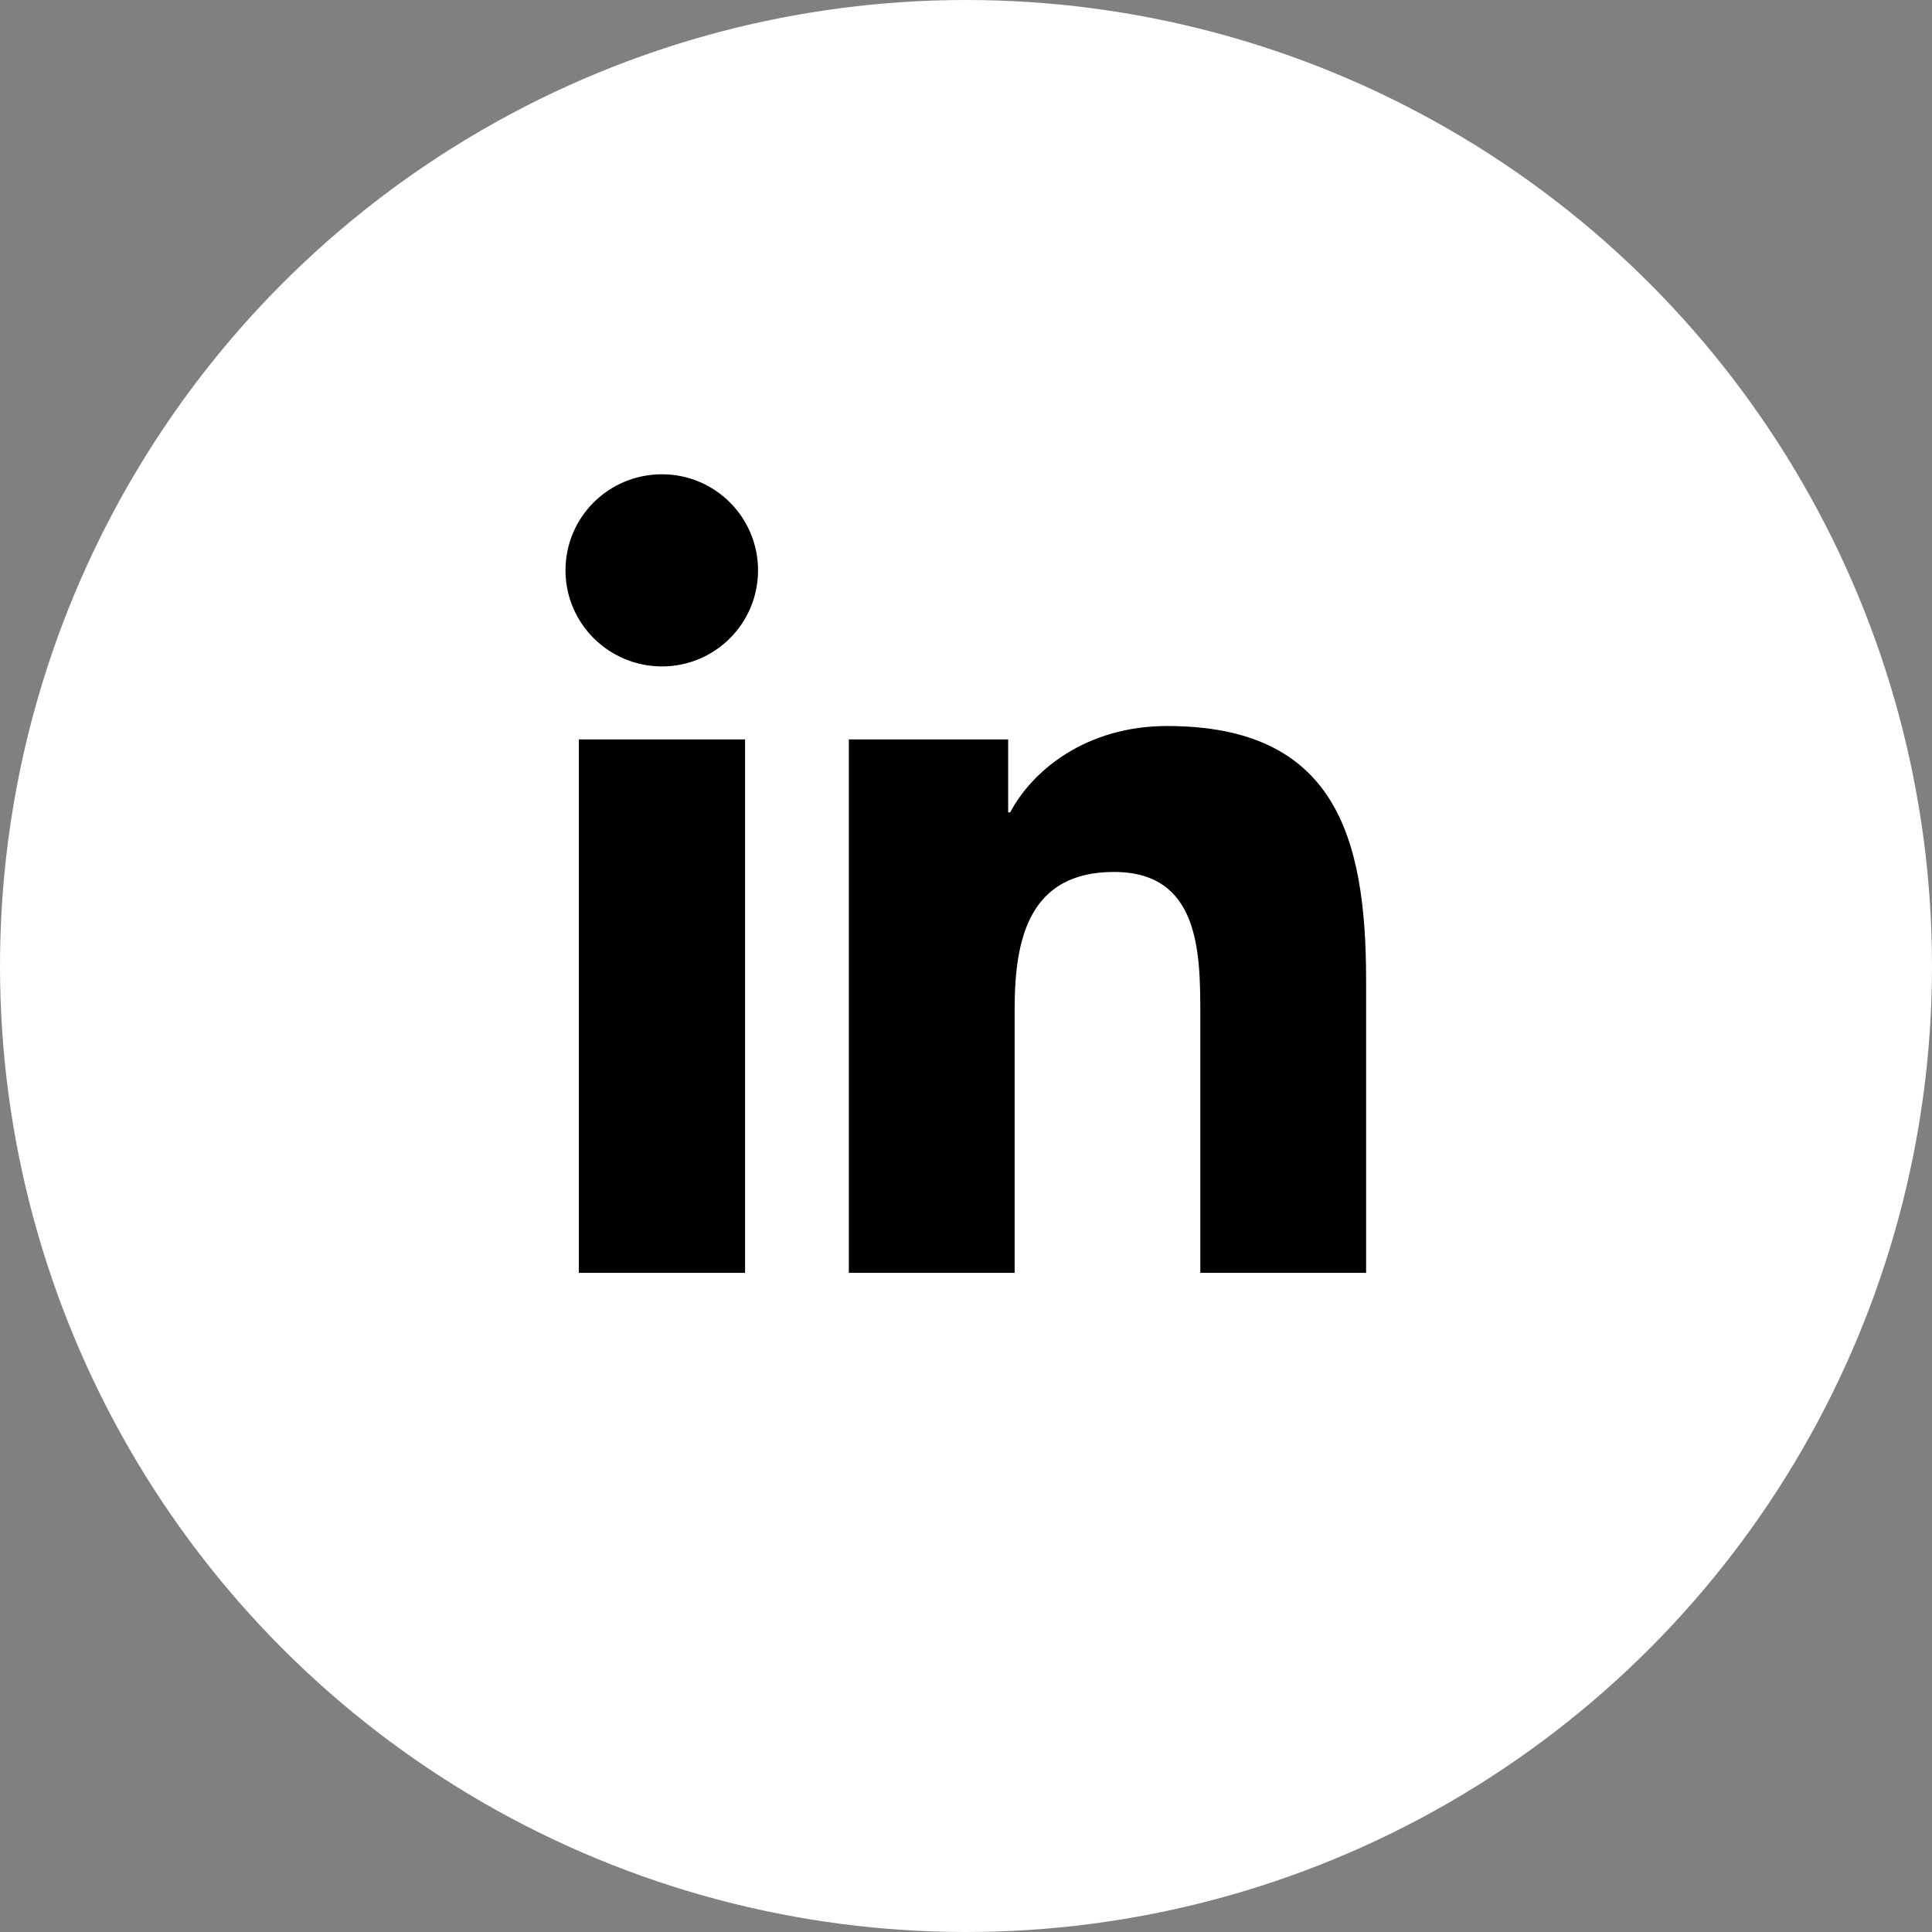 <?xml version="1.0" encoding="UTF-8" standalone="no"?>
<svg
   version="1.1"
   viewBox="0 0 47.66 47.66"
   id="svg132"
   width="47.66"
   height="47.66"
   sodipodi:docname="linkedin-white.svg"
   inkscape:version="1.4.2 (ebf0e940d0, 2025-05-08)"
   xmlns:inkscape="http://www.inkscape.org/namespaces/inkscape"
   xmlns:sodipodi="http://sodipodi.sourceforge.net/DTD/sodipodi-0.dtd"
   xmlns="http://www.w3.org/2000/svg"
   xmlns:svg="http://www.w3.org/2000/svg">
  <rect x="0" y="0" width="47.66" height="47.66" fill="#808080" stroke="none"/>
  <sodipodi:namedview
     id="namedview1"
     pagecolor="#ffffff"
     bordercolor="#000000"
     borderopacity="0.25"
     inkscape:showpageshadow="2"
     inkscape:pageopacity="0.0"
     inkscape:pagecheckerboard="true"
     inkscape:deskcolor="#d1d1d1"
     inkscape:zoom="25.241293"
     inkscape:cx="23.83"
     inkscape:cy="23.83"
     inkscape:window-width="2516"
     inkscape:window-height="1412"
     inkscape:window-x="0"
     inkscape:window-y="0"
     inkscape:window-maximized="1"
     inkscape:current-layer="svg132" />
  <!-- Generator: Adobe Illustrator 29.8.1, SVG Export Plug-In . SVG Version: 2.1.1 Build 2)  -->
  <defs
     id="defs43">
    <style
       id="style1">
      .st0, .st1, .st2 {
        fill-rule: evenodd;
      }

      .st0, .st3 {
        fill: #fff;
      }

      .st4 {
        fill: url(#linear-gradient2);
      }

      .st5 {
        fill: url(#linear-gradient1);
      }

      .st6 {
        fill: url(#linear-gradient3);
      }

      .st7 {
        fill: url(#linear-gradient4);
      }

      .st8 {
        fill: url(#radial-gradient);
      }

      .st8, .st9, .st10, .st11, .st12, .st13, .st14, .st15, .st16, .st17, .st18, .st19, .st20, .st21, .st22, .st23, .st24, .st25, .st26, .st27, .st28, .st29, .st30, .st31, .st32, .st33, .st34, .st35, .st36, .st37 {
        mix-blend-mode: multiply;
        opacity: .8;
      }

      .st38 {
        fill: url(#linear-gradient);
      }

      .st39 {
        isolation: isolate;
      }

      .st9 {
        fill: url(#radial-gradient1);
      }

      .st10 {
        fill: url(#radial-gradient5);
      }

      .st11 {
        fill: url(#radial-gradient7);
      }

      .st12 {
        fill: url(#radial-gradient4);
      }

      .st13 {
        fill: url(#radial-gradient2);
      }

      .st14 {
        fill: url(#radial-gradient9);
      }

      .st15 {
        fill: url(#radial-gradient6);
      }

      .st16 {
        fill: url(#radial-gradient8);
      }

      .st17 {
        fill: url(#radial-gradient3);
      }

      .st1 {
        fill: #00c9d0;
      }

      .st40 {
        fill: url(#Degradado_sin_nombre_7);
      }

      .st41 {
        fill: url(#Degradado_sin_nombre_6);
      }

      .st42 {
        fill: url(#Degradado_sin_nombre_5);
      }

      .st43 {
        fill: url(#Degradado_sin_nombre_8);
      }

      .st44 {
        fill: url(#Degradado_sin_nombre_9);
      }

      .st45 {
        fill: url(#Degradado_sin_nombre_3);
      }

      .st46 {
        fill: url(#Degradado_sin_nombre_18);
      }

      .st47 {
        fill: url(#Degradado_sin_nombre_10);
      }

      .st48 {
        fill: url(#Degradado_sin_nombre_11);
      }

      .st49 {
        fill: url(#Degradado_sin_nombre_12);
      }

      .st2 {
        fill: #ff1753;
      }

      .st18 {
        fill: url(#radial-gradient28);
      }

      .st19 {
        fill: url(#radial-gradient29);
      }

      .st20 {
        fill: url(#radial-gradient19);
      }

      .st21 {
        fill: url(#radial-gradient13);
      }

      .st22 {
        fill: url(#radial-gradient14);
      }

      .st23 {
        fill: url(#radial-gradient11);
      }

      .st24 {
        fill: url(#radial-gradient15);
      }

      .st25 {
        fill: url(#radial-gradient18);
      }

      .st26 {
        fill: url(#radial-gradient10);
      }

      .st27 {
        fill: url(#radial-gradient16);
      }

      .st28 {
        fill: url(#radial-gradient17);
      }

      .st29 {
        fill: url(#radial-gradient12);
      }

      .st30 {
        fill: url(#radial-gradient21);
      }

      .st31 {
        fill: url(#radial-gradient24);
      }

      .st32 {
        fill: url(#radial-gradient27);
      }

      .st33 {
        fill: url(#radial-gradient25);
      }

      .st34 {
        fill: url(#radial-gradient26);
      }

      .st35 {
        fill: url(#radial-gradient20);
      }

      .st36 {
        fill: url(#radial-gradient23);
      }

      .st37 {
        fill: url(#radial-gradient22);
      }
    </style>
  </defs>
  <circle
     cx="23.83"
     cy="23.83"
     r="23.83"
     id="circle89"
     style="isolation:isolate;fill:#ffffff;fill-opacity:1" />
  <g
     id="g90"
     transform="translate(-41.18,-411.85)"
     style="isolation:isolate;stroke:none;fill:#000000;fill-opacity:1">
    <path
       class="st3"
       d="m 55.46,430.09 h 4.1 v 13.16 h -4.1 z m 2.05,-6.54 c 1.31,0 2.37,1.06 2.37,2.37 0,1.31 -1.06,2.37 -2.37,2.37 -1.31,0 -2.38,-1.06 -2.38,-2.37 0,-1.31 1.06,-2.37 2.38,-2.37"
       id="path89"
       style="stroke:none;fill:#000000;fill-opacity:1" />
    <path
       class="st3"
       d="m 62.13,430.09 h 3.92 v 1.8 h 0.05 c 0.55,-1.04 1.88,-2.13 3.87,-2.13 4.14,0 4.91,2.72 4.91,6.27 v 7.22 h -4.09 v -6.4 c 0,-1.53 -0.03,-3.49 -2.13,-3.49 -2.1,0 -2.45,1.66 -2.45,3.38 v 6.51 h -4.09 v -13.16 z"
       id="path90"
       style="stroke:none;fill:#000000;fill-opacity:1" />
  </g>
</svg>
